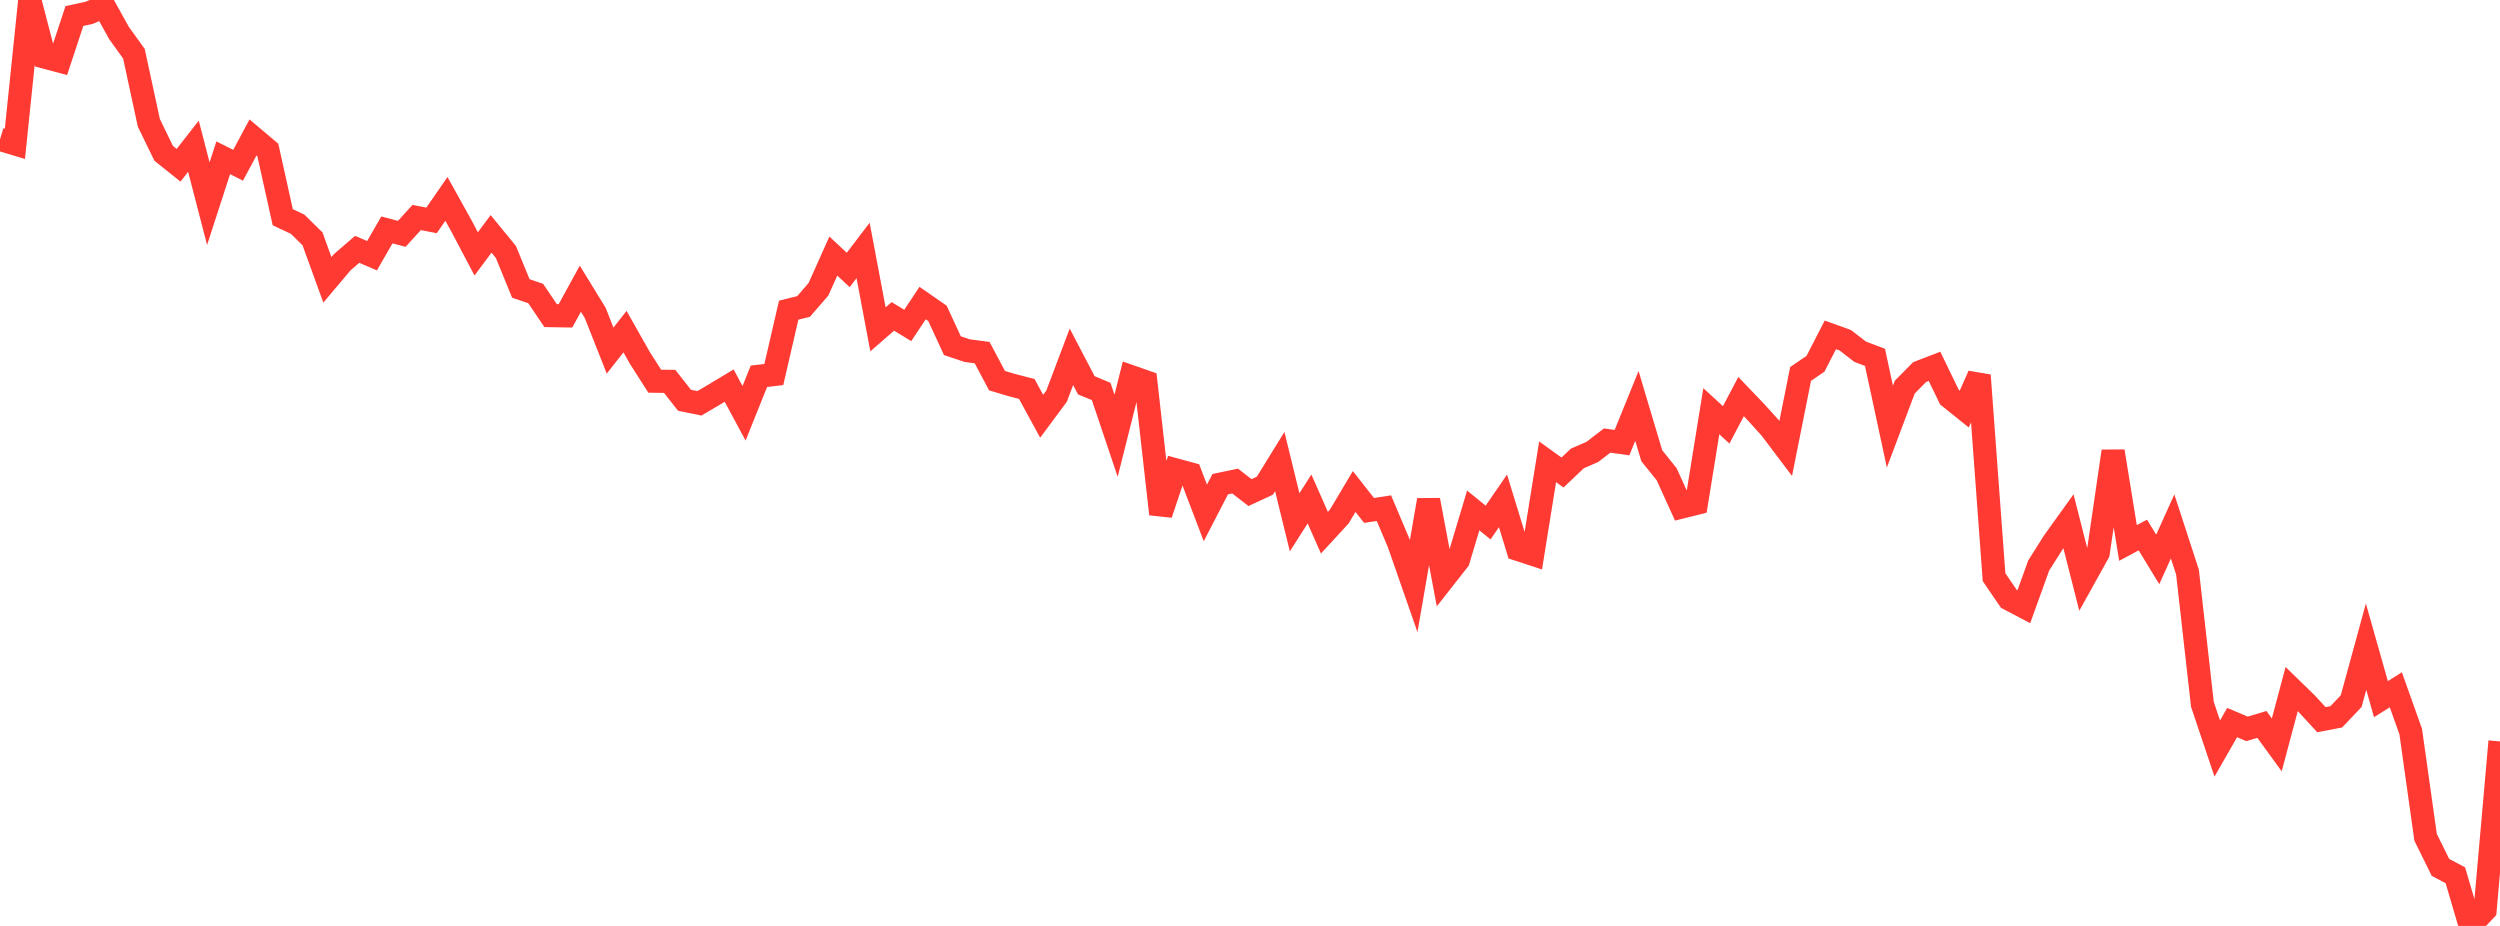 <?xml version="1.0" standalone="no"?>
<!DOCTYPE svg PUBLIC "-//W3C//DTD SVG 1.1//EN" "http://www.w3.org/Graphics/SVG/1.1/DTD/svg11.dtd">

<svg width="135" height="50" viewBox="0 0 135 50" preserveAspectRatio="none" 
  xmlns="http://www.w3.org/2000/svg"
  xmlns:xlink="http://www.w3.org/1999/xlink">


<polyline points="0.0, 7.526 0.804, 7.768 1.607, 0.0 2.411, 3.084 3.214, 3.298 4.018, 0.865 4.821, 0.691 5.625, 0.338 6.429, 1.787 7.232, 2.901 8.036, 6.628 8.839, 8.281 9.643, 8.924 10.446, 7.896 11.25, 10.997 12.054, 8.52 12.857, 8.924 13.661, 7.424 14.464, 8.102 15.268, 11.729 16.071, 12.107 16.875, 12.896 17.679, 15.112 18.482, 14.16 19.286, 13.464 20.089, 13.808 20.893, 12.415 21.696, 12.627 22.5, 11.745 23.304, 11.901 24.107, 10.741 24.911, 12.187 25.714, 13.71 26.518, 12.63 27.321, 13.611 28.125, 15.577 28.929, 15.851 29.732, 17.043 30.536, 17.056 31.339, 15.589 32.143, 16.901 32.946, 18.933 33.75, 17.908 34.554, 19.329 35.357, 20.585 36.161, 20.594 36.964, 21.614 37.768, 21.78 38.571, 21.306 39.375, 20.823 40.179, 22.319 40.982, 20.319 41.786, 20.225 42.589, 16.75 43.393, 16.549 44.196, 15.622 45.0, 13.827 45.804, 14.578 46.607, 13.523 47.411, 17.784 48.214, 17.085 49.018, 17.574 49.821, 16.366 50.625, 16.924 51.429, 18.667 52.232, 18.935 53.036, 19.042 53.839, 20.556 54.643, 20.795 55.446, 21.003 56.25, 22.479 57.054, 21.395 57.857, 19.268 58.661, 20.806 59.464, 21.139 60.268, 23.53 61.071, 20.337 61.875, 20.619 62.679, 27.759 63.482, 25.372 64.286, 25.591 65.089, 27.699 65.893, 26.145 66.696, 25.977 67.5, 26.599 68.304, 26.226 69.107, 24.925 69.911, 28.205 70.714, 26.944 71.518, 28.765 72.321, 27.892 73.125, 26.541 73.929, 27.564 74.732, 27.441 75.536, 29.343 76.339, 31.648 77.143, 27.003 77.946, 31.274 78.75, 30.25 79.554, 27.564 80.357, 28.217 81.161, 27.047 81.964, 29.666 82.768, 29.93 83.571, 24.937 84.375, 25.516 85.179, 24.754 85.982, 24.407 86.786, 23.79 87.589, 23.902 88.393, 21.919 89.196, 24.61 90.0, 25.609 90.804, 27.38 91.607, 27.179 92.411, 22.205 93.214, 22.943 94.018, 21.415 94.821, 22.254 95.625, 23.146 96.429, 24.213 97.232, 20.192 98.036, 19.645 98.839, 18.083 99.643, 18.372 100.446, 18.992 101.25, 19.298 102.054, 23.037 102.857, 20.905 103.661, 20.091 104.464, 19.782 105.268, 21.443 106.071, 22.088 106.875, 20.269 107.679, 31.169 108.482, 32.343 109.286, 32.765 110.089, 30.54 110.893, 29.266 111.696, 28.147 112.5, 31.303 113.304, 29.857 114.107, 24.367 114.911, 29.321 115.714, 28.891 116.518, 30.21 117.321, 28.427 118.125, 30.895 118.929, 38.032 119.732, 40.42 120.536, 39.019 121.339, 39.359 122.143, 39.119 122.946, 40.224 123.75, 37.209 124.554, 37.991 125.357, 38.863 126.161, 38.707 126.964, 37.86 127.768, 34.92 128.571, 37.755 129.375, 37.248 130.179, 39.506 130.982, 45.215 131.786, 46.84 132.589, 47.264 133.393, 50.0 134.196, 49.142 135.0, 40.037" fill="none" stroke="#ff3a33" stroke-width="1.25"/>

</svg>